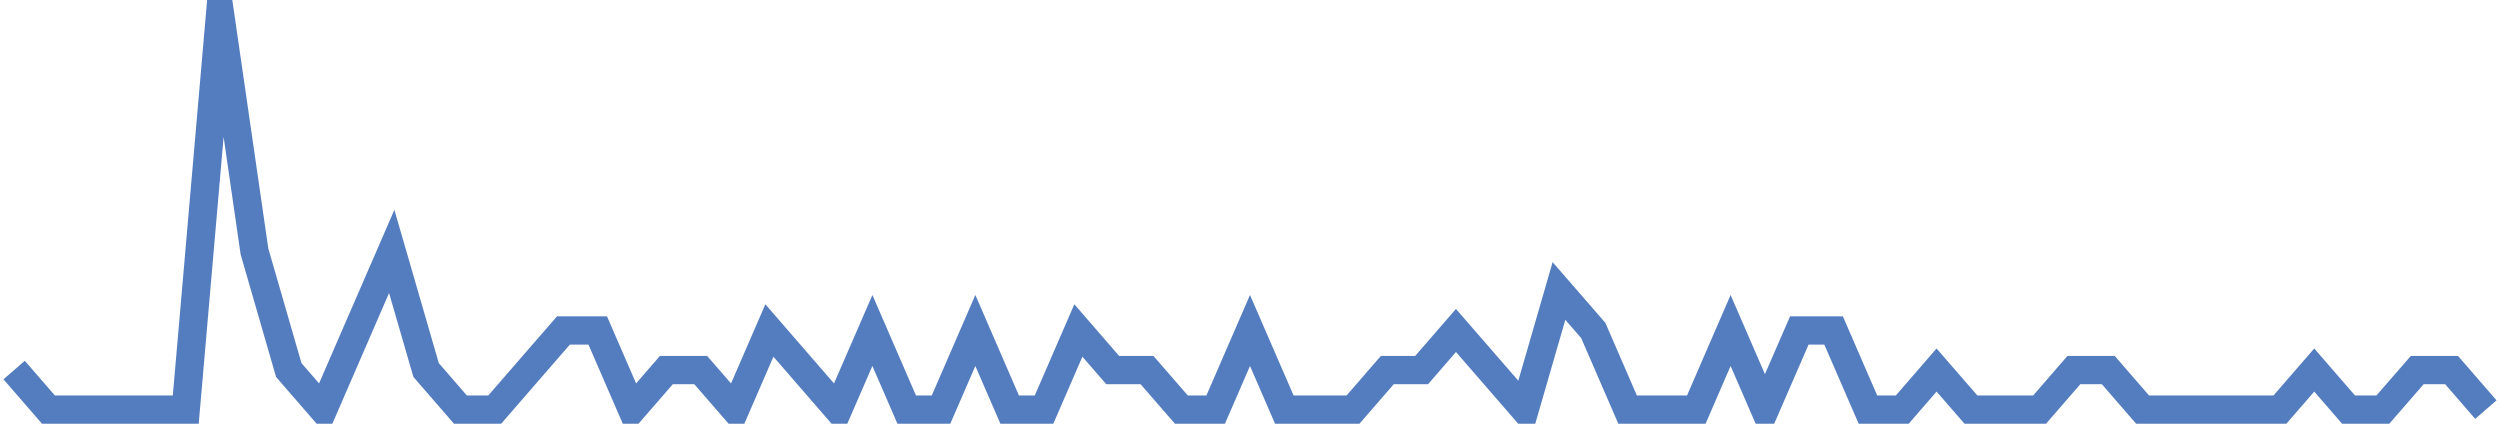 <?xml version="1.0" encoding="UTF-8"?>
<svg xmlns="http://www.w3.org/2000/svg" xmlns:xlink="http://www.w3.org/1999/xlink" width="177pt" height="30pt" viewBox="0 0 177 30" version="1.1">
<g id="surface13294321">
<path style="fill:none;stroke-width:2;stroke-linecap:butt;stroke-linejoin:miter;stroke:rgb(32.941%,49.02%,74.902%);stroke-opacity:1;stroke-miterlimit:10;" d="M 1 26.199 L 3.43 29 L 13.152 29 L 15.582 1 L 18.016 17.801 L 20.445 26.199 L 22.875 29 L 25.305 23.398 L 27.734 17.801 L 30.168 26.199 L 32.598 29 L 35.027 29 L 37.457 26.199 L 39.891 23.398 L 42.32 23.398 L 44.75 29 L 47.18 26.199 L 49.609 26.199 L 52.043 29 L 54.473 23.398 L 59.332 29 L 61.766 23.398 L 64.195 29 L 66.625 29 L 69.055 23.398 L 71.484 29 L 73.918 29 L 76.348 23.398 L 78.777 26.199 L 81.207 26.199 L 83.641 29 L 86.07 29 L 88.5 23.398 L 90.93 29 L 95.793 29 L 98.223 26.199 L 100.652 26.199 L 103.082 23.398 L 105.516 26.199 L 107.945 29 L 110.375 20.602 L 112.805 23.398 L 115.234 29 L 120.098 29 L 122.527 23.398 L 124.957 29 L 127.391 23.398 L 129.82 23.398 L 132.25 29 L 134.68 29 L 137.109 26.199 L 139.543 29 L 144.402 29 L 146.832 26.199 L 149.266 26.199 L 151.695 29 L 161.418 29 L 163.848 26.199 L 166.277 29 L 168.707 29 L 171.141 26.199 L 173.57 26.199 L 176 29 "/>
</g>
</svg>
